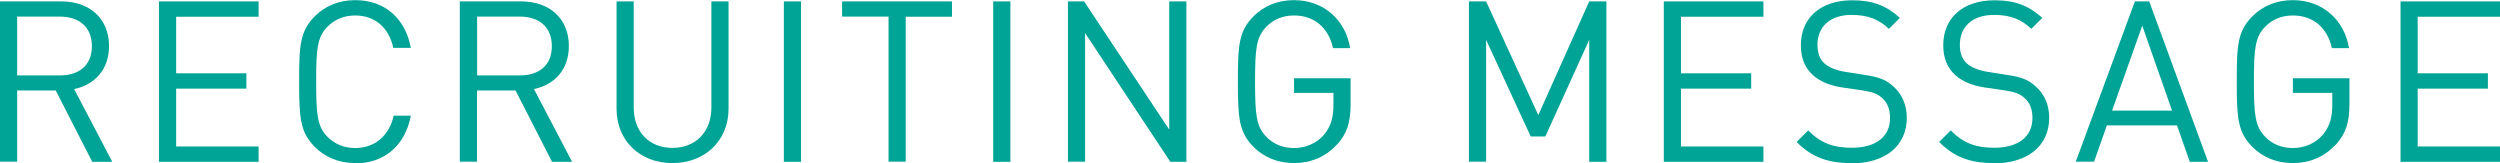 <?xml version="1.0" encoding="UTF-8"?><svg id="_レイヤー_2" xmlns="http://www.w3.org/2000/svg" viewBox="0 0 177.68 11.59"><defs><style>.cls-1{fill:#00a496;}</style></defs><g id="_レイヤー_1-2"><path class="cls-1" d="M6.55,11.49l-2.59-5.06H1.22v5.06H0V.1h4.37c1.98,0,3.38,1.2,3.38,3.17,0,1.67-1.01,2.75-2.48,3.06l2.71,5.17h-1.42ZM4.26,1.18H1.22v4.18h3.04c1.33,0,2.27-.69,2.27-2.08s-.94-2.1-2.27-2.1Z"/><path class="cls-1" d="M11.3,11.49V.1h7.08v1.09h-5.86v4.02h4.99v1.09h-4.99v4.11h5.86v1.09h-7.08Z"/><path class="cls-1" d="M25.25,11.59c-1.18,0-2.14-.42-2.85-1.12-1.07-1.07-1.14-2.06-1.14-4.67s.06-3.6,1.14-4.67c.71-.7,1.67-1.12,2.85-1.12,2.06,0,3.55,1.26,3.95,3.39h-1.25c-.3-1.41-1.28-2.3-2.71-2.3-.77,0-1.44.27-1.97.8-.72.74-.8,1.57-.8,3.91s.08,3.17.8,3.91c.53.53,1.2.8,1.97.8,1.42,0,2.43-.9,2.74-2.3h1.22c-.4,2.13-1.9,3.39-3.95,3.39Z"/><path class="cls-1" d="M39.23,11.49l-2.59-5.06h-2.74v5.06h-1.22V.1h4.37c1.98,0,3.38,1.2,3.38,3.17,0,1.67-1.01,2.75-2.48,3.06l2.71,5.17h-1.42ZM36.95,1.18h-3.04v4.18h3.04c1.33,0,2.27-.69,2.27-2.08s-.94-2.1-2.27-2.1Z"/><path class="cls-1" d="M47.79,11.59c-2.3,0-3.97-1.58-3.97-3.86V.1h1.22v7.54c0,1.73,1.09,2.87,2.75,2.87s2.77-1.14,2.77-2.87V.1h1.22v7.63c0,2.27-1.68,3.86-3.99,3.86Z"/><path class="cls-1" d="M55.71,11.49V.1h1.22v11.4h-1.22Z"/><path class="cls-1" d="M64.37,1.18v10.31h-1.22V1.18h-3.3V.1h7.81v1.09h-3.3Z"/><path class="cls-1" d="M70.59,11.49V.1h1.22v11.4h-1.22Z"/><path class="cls-1" d="M83.17,11.49l-6.05-9.14v9.14h-1.22V.1h1.15l6.05,9.11V.1h1.22v11.4h-1.15Z"/><path class="cls-1" d="M95.01,10.28c-.8.88-1.87,1.31-3.04,1.31s-2.14-.42-2.85-1.12c-1.07-1.07-1.14-2.06-1.14-4.67s.06-3.6,1.14-4.67c.71-.7,1.67-1.12,2.85-1.12,2.14,0,3.67,1.44,3.99,3.41h-1.22c-.32-1.46-1.34-2.32-2.77-2.32-.78,0-1.46.27-1.97.8-.72.74-.8,1.57-.8,3.91s.08,3.17.8,3.91c.51.53,1.18.8,1.97.8.83,0,1.63-.34,2.16-.98.46-.58.64-1.2.64-2.06v-.88h-2.8v-1.04h4.02v1.81c0,1.31-.24,2.11-.98,2.93Z"/><path class="cls-1" d="M112.95,11.49V2.83l-3.12,6.87h-1.04l-3.17-6.87v8.66h-1.22V.1h1.22l3.71,8.08L112.95.1h1.22v11.4h-1.22Z"/><path class="cls-1" d="M118.25,11.49V.1h7.08v1.09h-5.86v4.02h4.99v1.09h-4.99v4.11h5.86v1.09h-7.08Z"/><path class="cls-1" d="M131.58,11.59c-1.7,0-2.83-.43-3.89-1.5l.82-.82c.94.94,1.82,1.23,3.11,1.23,1.68,0,2.71-.77,2.71-2.11,0-.61-.18-1.09-.56-1.42-.35-.32-.67-.43-1.49-.56l-1.33-.19c-.9-.14-1.57-.42-2.08-.86-.58-.51-.88-1.22-.88-2.14,0-1.94,1.39-3.2,3.65-3.2,1.46,0,2.42.38,3.39,1.25l-.78.78c-.69-.66-1.47-.99-2.66-.99-1.54,0-2.42.85-2.42,2.13,0,.56.16,1.02.51,1.33.35.3.9.5,1.49.59l1.33.21c1.06.16,1.55.35,2.06.82.61.53.96,1.3.96,2.24,0,2-1.55,3.23-3.94,3.23Z"/><path class="cls-1" d="M141.71,11.59c-1.7,0-2.83-.43-3.89-1.5l.82-.82c.94.94,1.82,1.23,3.1,1.23,1.68,0,2.71-.77,2.71-2.11,0-.61-.18-1.09-.56-1.42-.35-.32-.67-.43-1.49-.56l-1.33-.19c-.9-.14-1.57-.42-2.08-.86-.58-.51-.88-1.22-.88-2.14,0-1.94,1.39-3.2,3.65-3.2,1.46,0,2.42.38,3.39,1.25l-.78.78c-.69-.66-1.47-.99-2.66-.99-1.54,0-2.42.85-2.42,2.13,0,.56.16,1.02.51,1.33.35.3.9.5,1.49.59l1.33.21c1.06.16,1.55.35,2.06.82.61.53.96,1.3.96,2.24,0,2-1.55,3.23-3.94,3.23Z"/><path class="cls-1" d="M155.63,11.49l-.91-2.58h-4.98l-.91,2.58h-1.3L151.73.1h1.02l4.18,11.4h-1.3ZM152.25,1.84l-2.14,6.02h4.26l-2.11-6.02Z"/><path class="cls-1" d="M166,10.28c-.8.88-1.87,1.31-3.04,1.31s-2.14-.42-2.85-1.12c-1.07-1.07-1.14-2.06-1.14-4.67s.06-3.6,1.14-4.67c.71-.7,1.67-1.12,2.85-1.12,2.14,0,3.67,1.44,3.99,3.41h-1.22c-.32-1.46-1.34-2.32-2.77-2.32-.78,0-1.46.27-1.97.8-.72.74-.8,1.57-.8,3.91s.08,3.17.8,3.91c.51.53,1.18.8,1.97.8.83,0,1.63-.34,2.16-.98.46-.58.64-1.2.64-2.06v-.88h-2.8v-1.04h4.02v1.81c0,1.31-.24,2.11-.98,2.93Z"/><path class="cls-1" d="M170.61,11.49V.1h7.08v1.09h-5.86v4.02h4.99v1.09h-4.99v4.11h5.86v1.09h-7.08Z"/></g></svg>